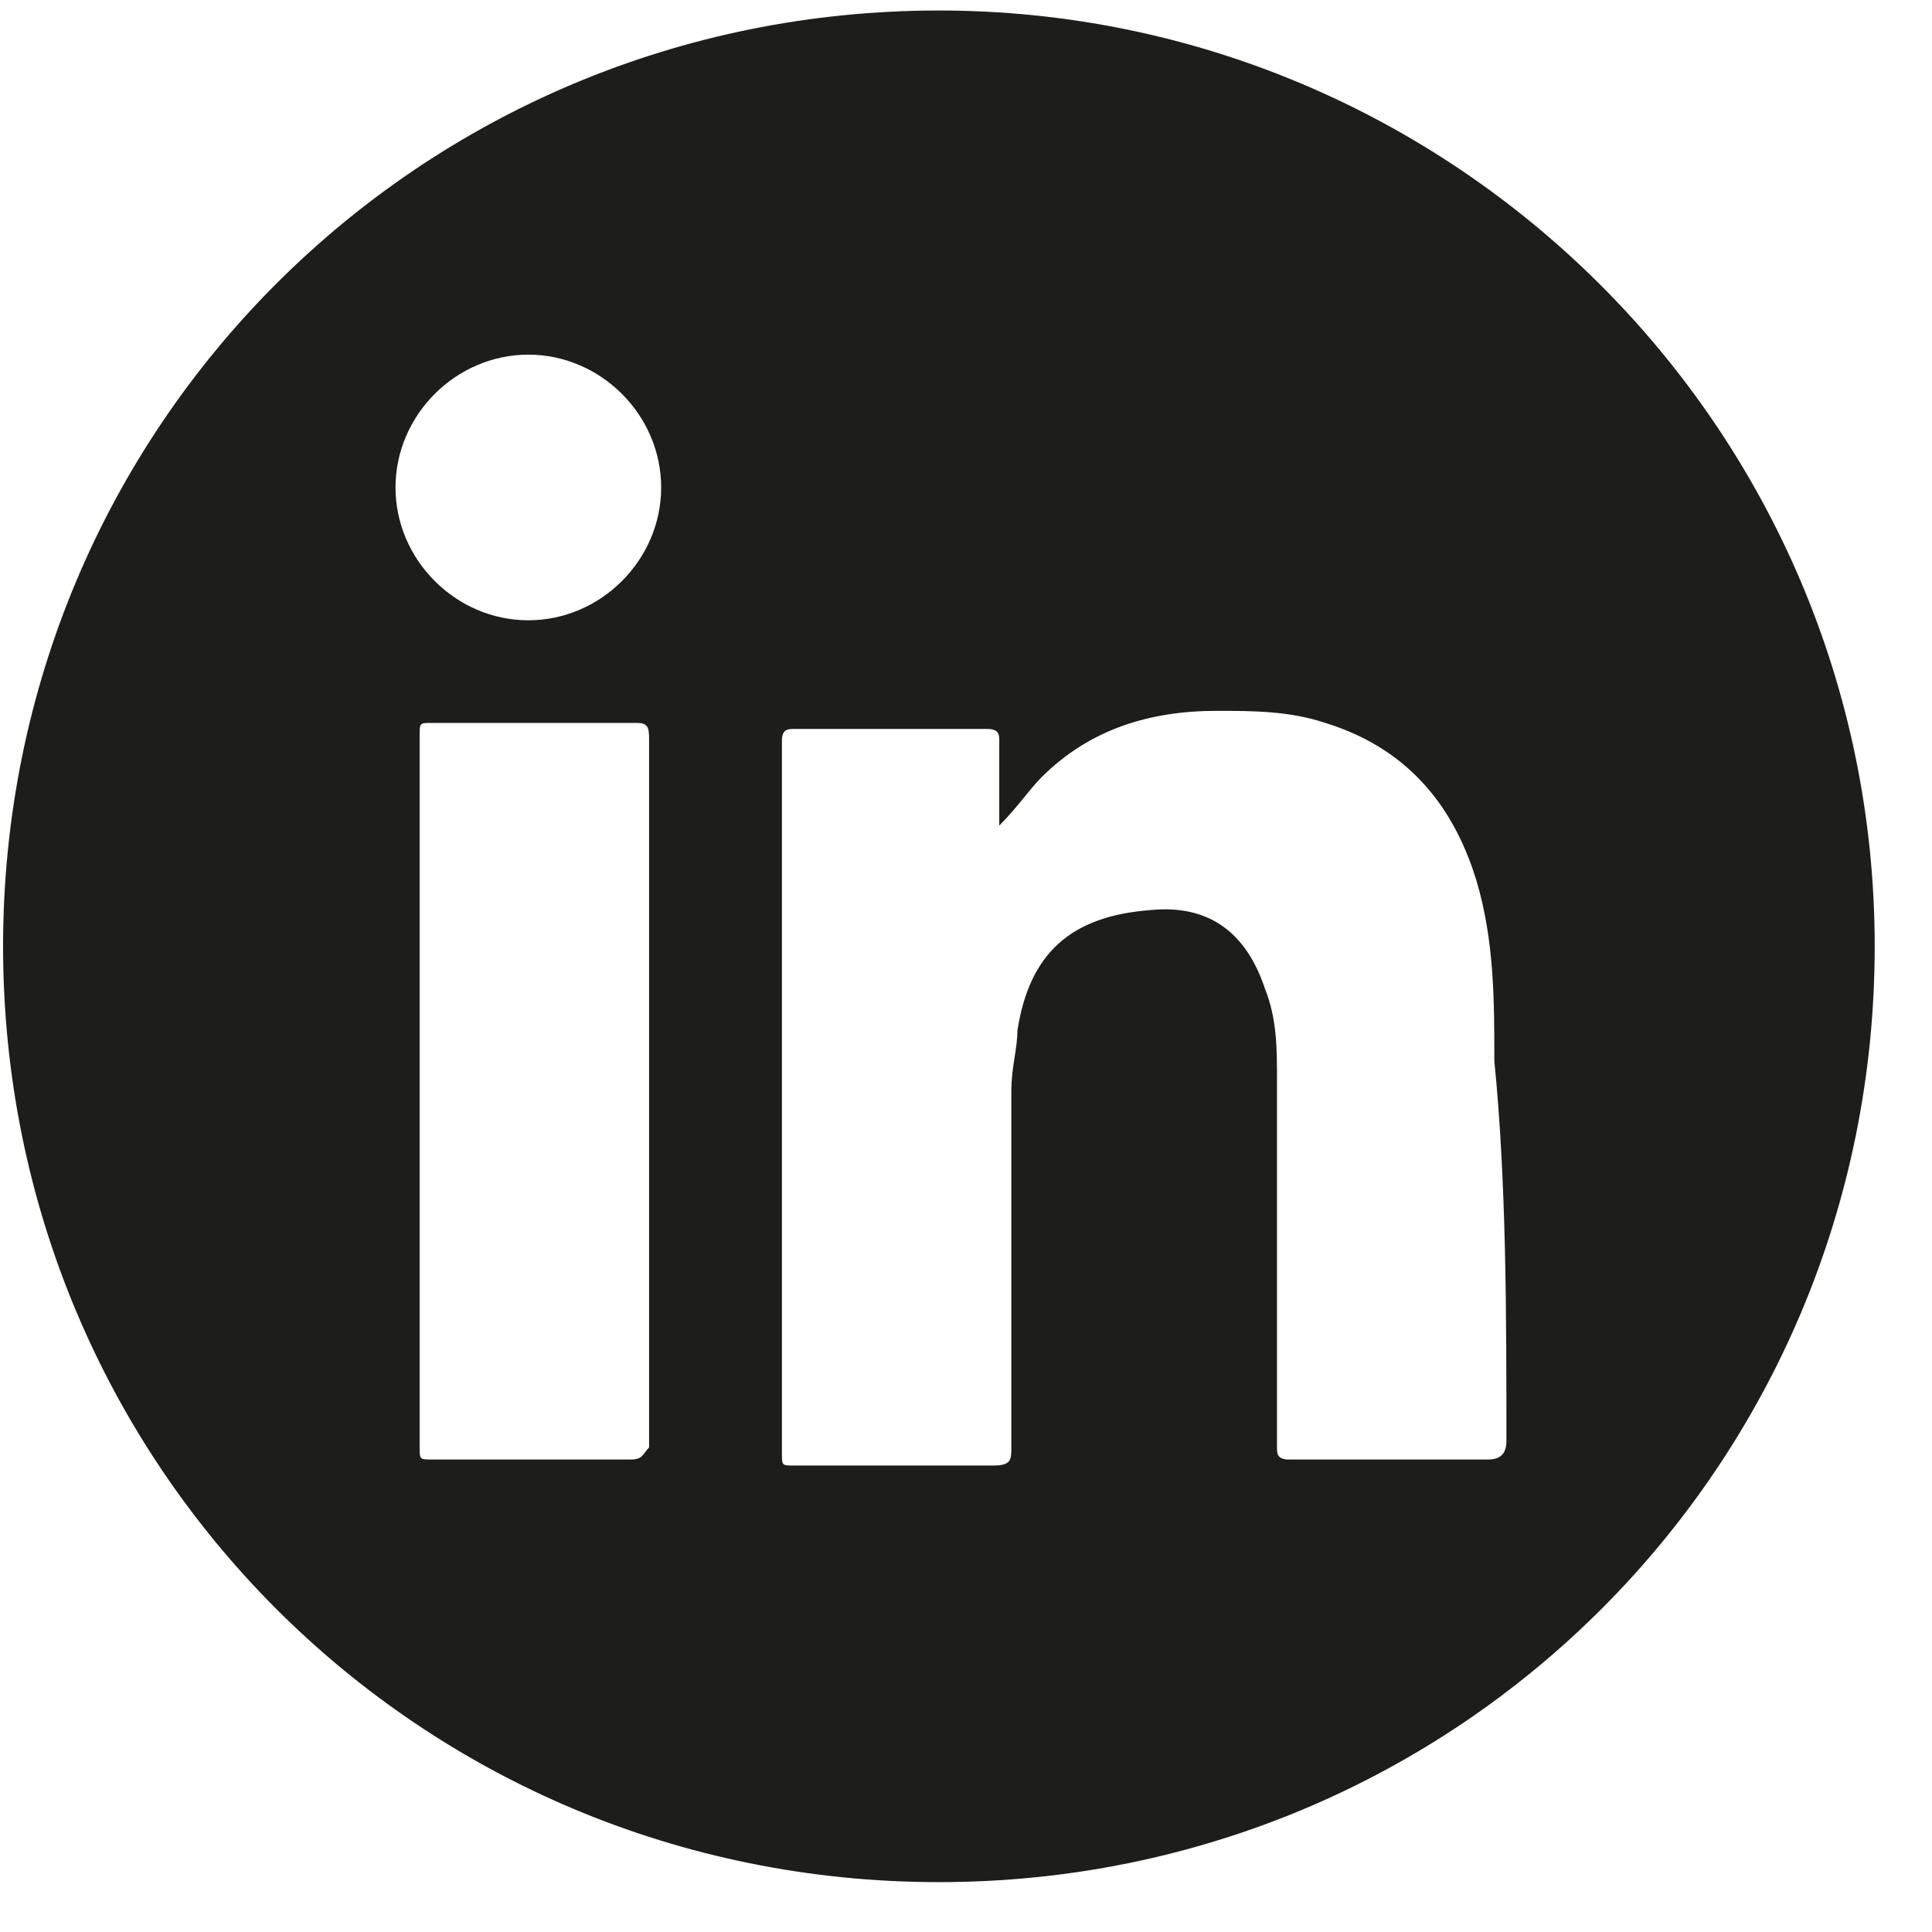 <svg width="32" height="32" viewBox="0 0 32 32" fill="none" xmlns="http://www.w3.org/2000/svg">
<path d="M15.551 0.174C6.951 0.174 0.051 7.074 0.051 15.674C0.051 24.274 6.951 31.174 15.551 31.174C24.151 31.174 31.051 24.274 31.051 15.674C31.051 7.074 24.051 0.174 15.551 0.174ZM10.451 24.174C9.351 24.174 8.251 24.174 7.151 24.174C6.951 24.174 6.951 24.174 6.951 23.974C6.951 20.074 6.951 16.074 6.951 12.174C6.951 11.974 6.951 11.974 7.151 11.974C8.251 11.974 9.351 11.974 10.551 11.974C10.751 11.974 10.751 12.074 10.751 12.274C10.751 14.274 10.751 16.174 10.751 18.174C10.751 20.074 10.751 22.074 10.751 23.974C10.651 24.074 10.651 24.174 10.451 24.174ZM8.751 10.274C7.551 10.274 6.551 9.274 6.551 8.074C6.551 6.874 7.551 5.874 8.751 5.874C9.951 5.874 10.951 6.874 10.951 8.074C10.951 9.274 9.951 10.274 8.751 10.274ZM24.951 23.874C24.951 24.074 24.851 24.174 24.651 24.174C23.551 24.174 22.451 24.174 21.351 24.174C21.151 24.174 21.151 24.074 21.151 23.974C21.151 21.974 21.151 19.874 21.151 17.874C21.151 17.374 21.151 16.874 20.951 16.374C20.651 15.474 20.051 14.974 19.051 15.074C17.751 15.174 17.051 15.774 16.851 17.074C16.851 17.374 16.751 17.674 16.751 18.074C16.751 20.074 16.751 22.074 16.751 23.974C16.751 24.174 16.751 24.274 16.451 24.274C15.351 24.274 14.251 24.274 13.151 24.274C12.951 24.274 12.951 24.274 12.951 24.074C12.951 20.174 12.951 16.274 12.951 12.274C12.951 12.074 13.051 12.074 13.151 12.074C14.251 12.074 15.251 12.074 16.351 12.074C16.551 12.074 16.551 12.174 16.551 12.274C16.551 12.774 16.551 13.174 16.551 13.674C16.851 13.374 17.051 13.074 17.251 12.874C18.051 12.074 19.051 11.774 20.151 11.774C20.751 11.774 21.351 11.774 21.951 11.974C23.251 12.374 24.051 13.274 24.451 14.574C24.751 15.574 24.751 16.574 24.751 17.574C24.951 19.574 24.951 21.774 24.951 23.874Z" fill="#1D1D1B"/>
</svg>
